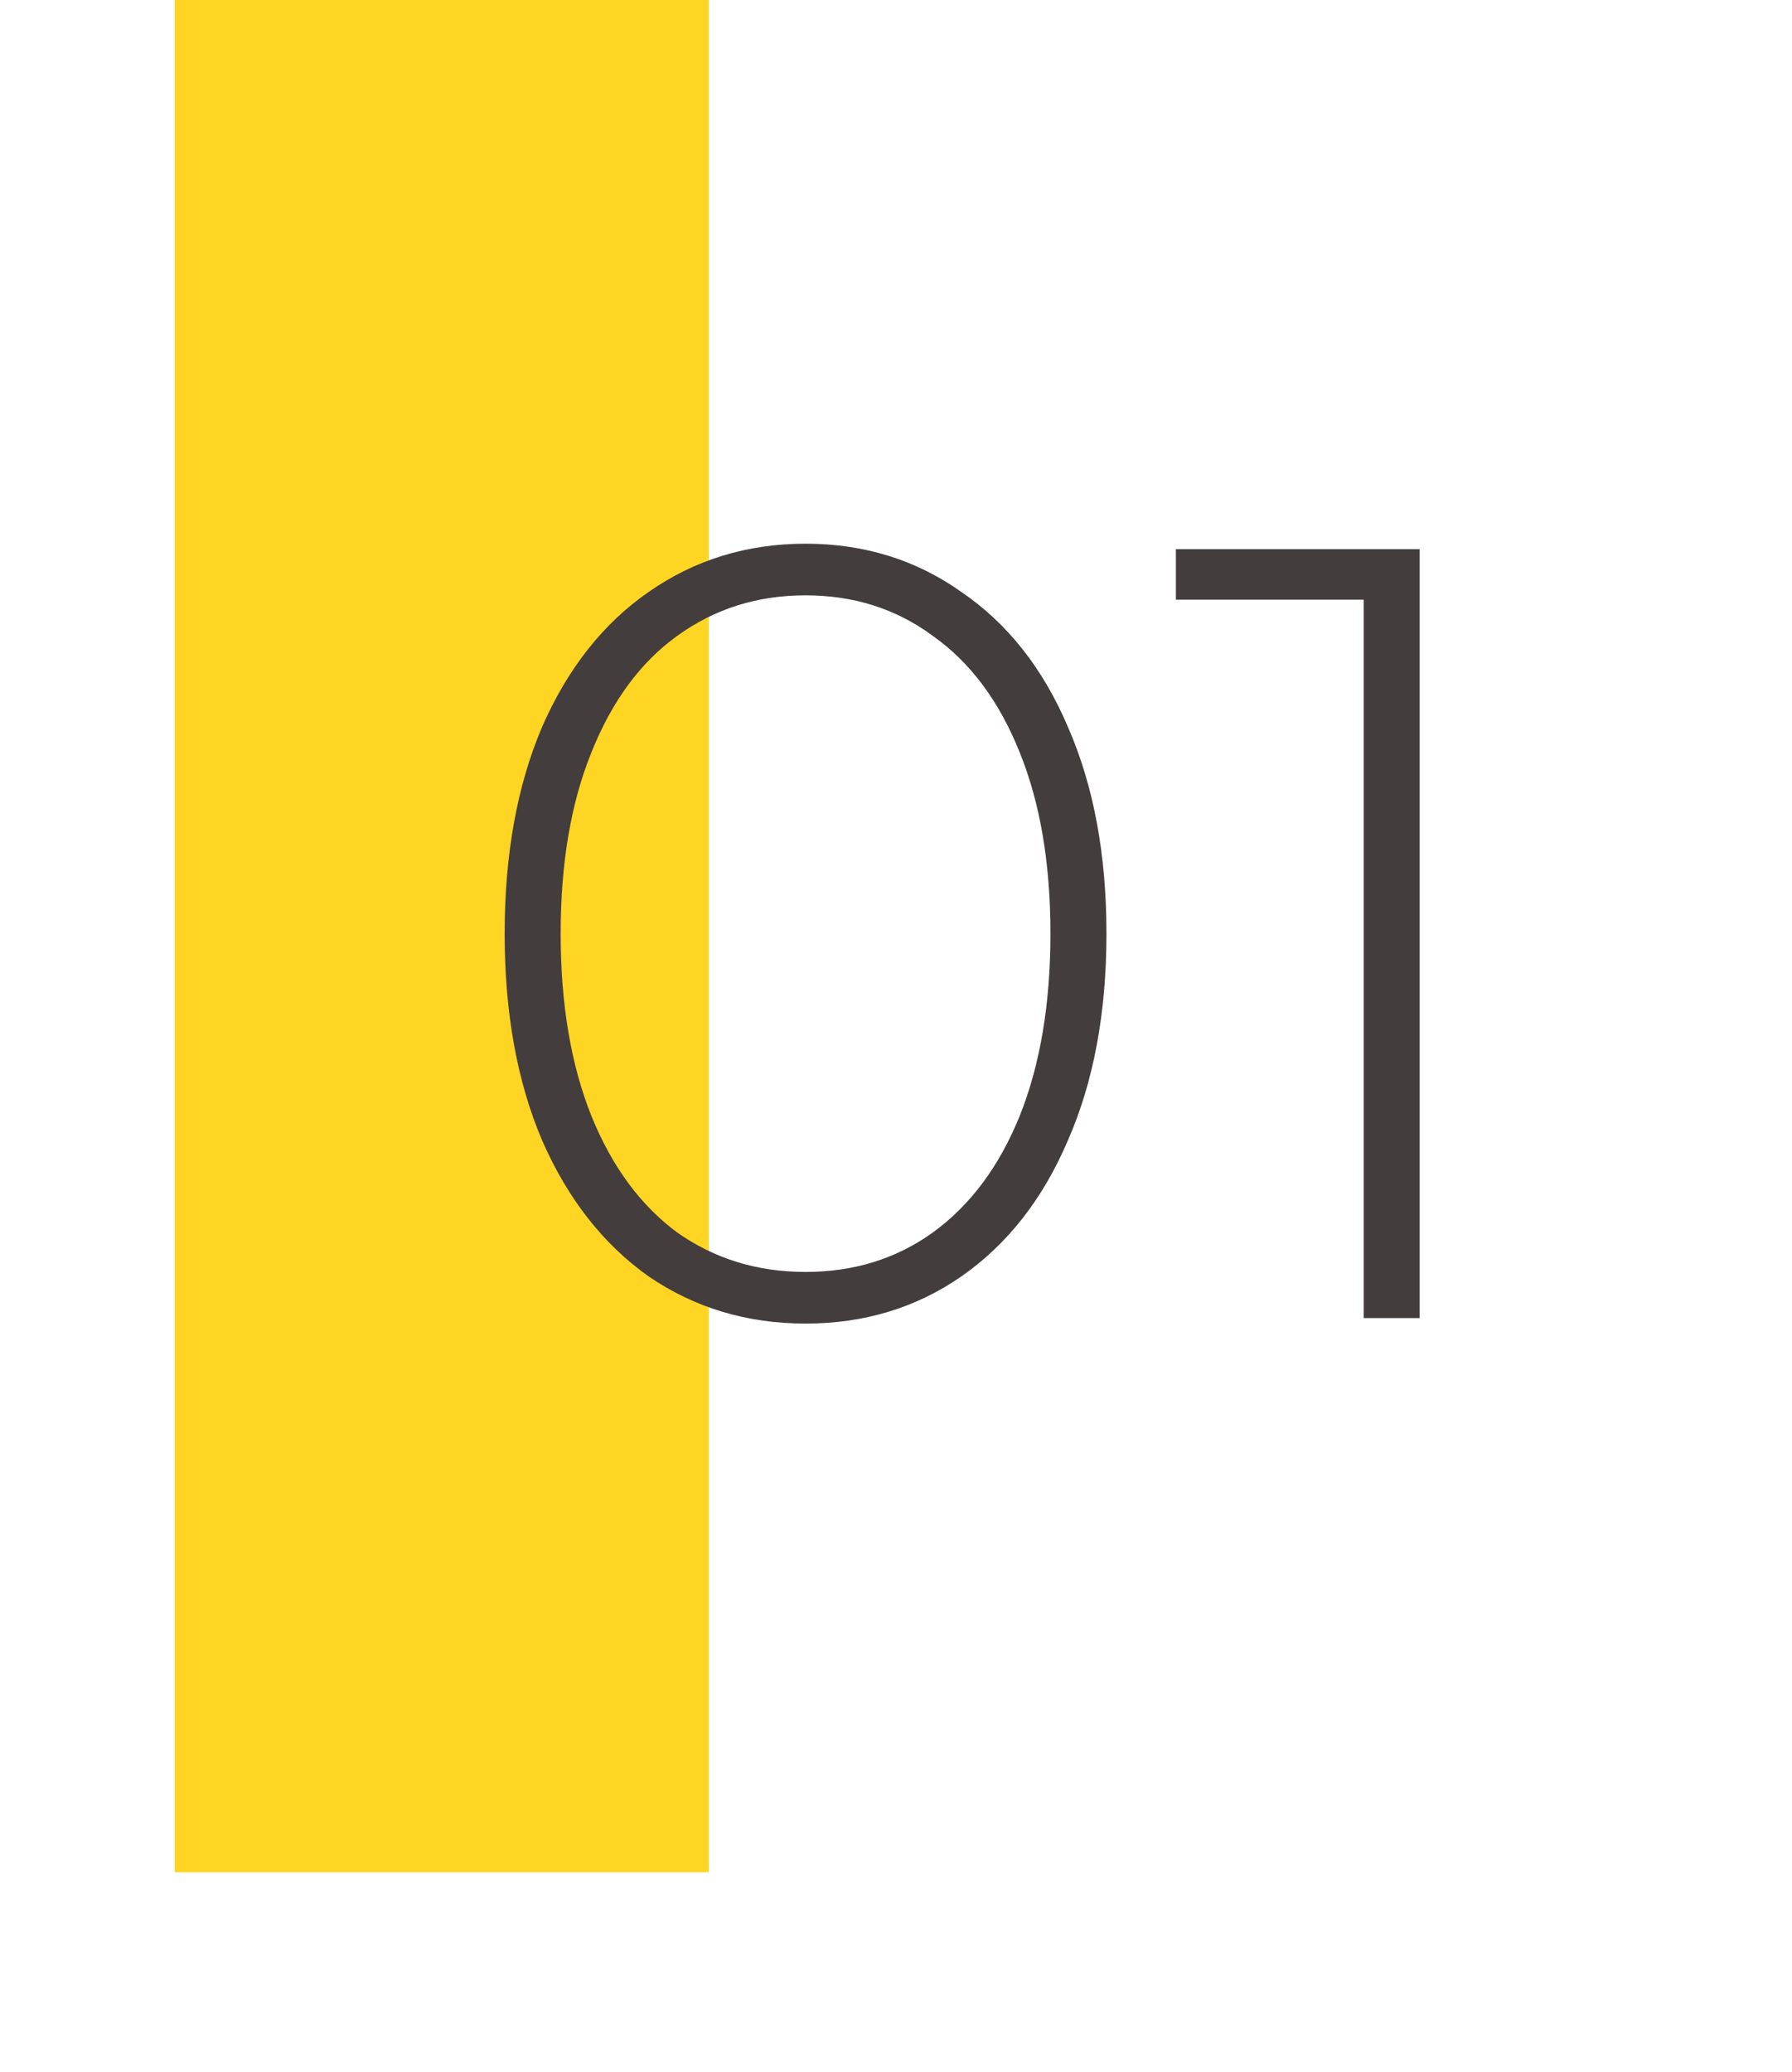 <?xml version="1.0" encoding="UTF-8"?> <svg xmlns="http://www.w3.org/2000/svg" width="359" height="415" viewBox="0 0 359 415" fill="none"> <path d="M142 0H35V375H142V0Z" fill="#FFD523"></path> <path d="M161.38 265.1C149.647 265.1 139.16 261.947 129.92 255.64C120.827 249.187 113.713 240.093 108.58 228.36C103.593 216.627 101.1 202.84 101.1 187C101.1 171.16 103.593 157.373 108.58 145.64C113.713 133.907 120.827 124.887 129.92 118.58C139.16 112.127 149.647 108.9 161.38 108.9C173.113 108.9 183.527 112.127 192.62 118.58C201.86 124.887 208.973 133.907 213.96 145.64C219.093 157.373 221.66 171.16 221.66 187C221.66 202.84 219.093 216.627 213.96 228.36C208.973 240.093 201.86 249.187 192.62 255.64C183.527 261.947 173.113 265.1 161.38 265.1ZM161.38 254.76C171.06 254.76 179.567 252.12 186.9 246.84C194.38 241.413 200.173 233.64 204.28 223.52C208.387 213.253 210.44 201.08 210.44 187C210.44 172.92 208.387 160.82 204.28 150.7C200.173 140.433 194.38 132.66 186.9 127.38C179.567 121.953 171.06 119.24 161.38 119.24C151.7 119.24 143.12 121.953 135.64 127.38C128.307 132.66 122.587 140.433 118.48 150.7C114.373 160.82 112.32 172.92 112.32 187C112.32 201.08 114.373 213.253 118.48 223.52C122.587 233.64 128.307 241.413 135.64 246.84C143.12 252.12 151.7 254.76 161.38 254.76ZM284.41 110V264H273.19V120.12H235.57V110H284.41Z" fill="#433D3D"></path> </svg> 